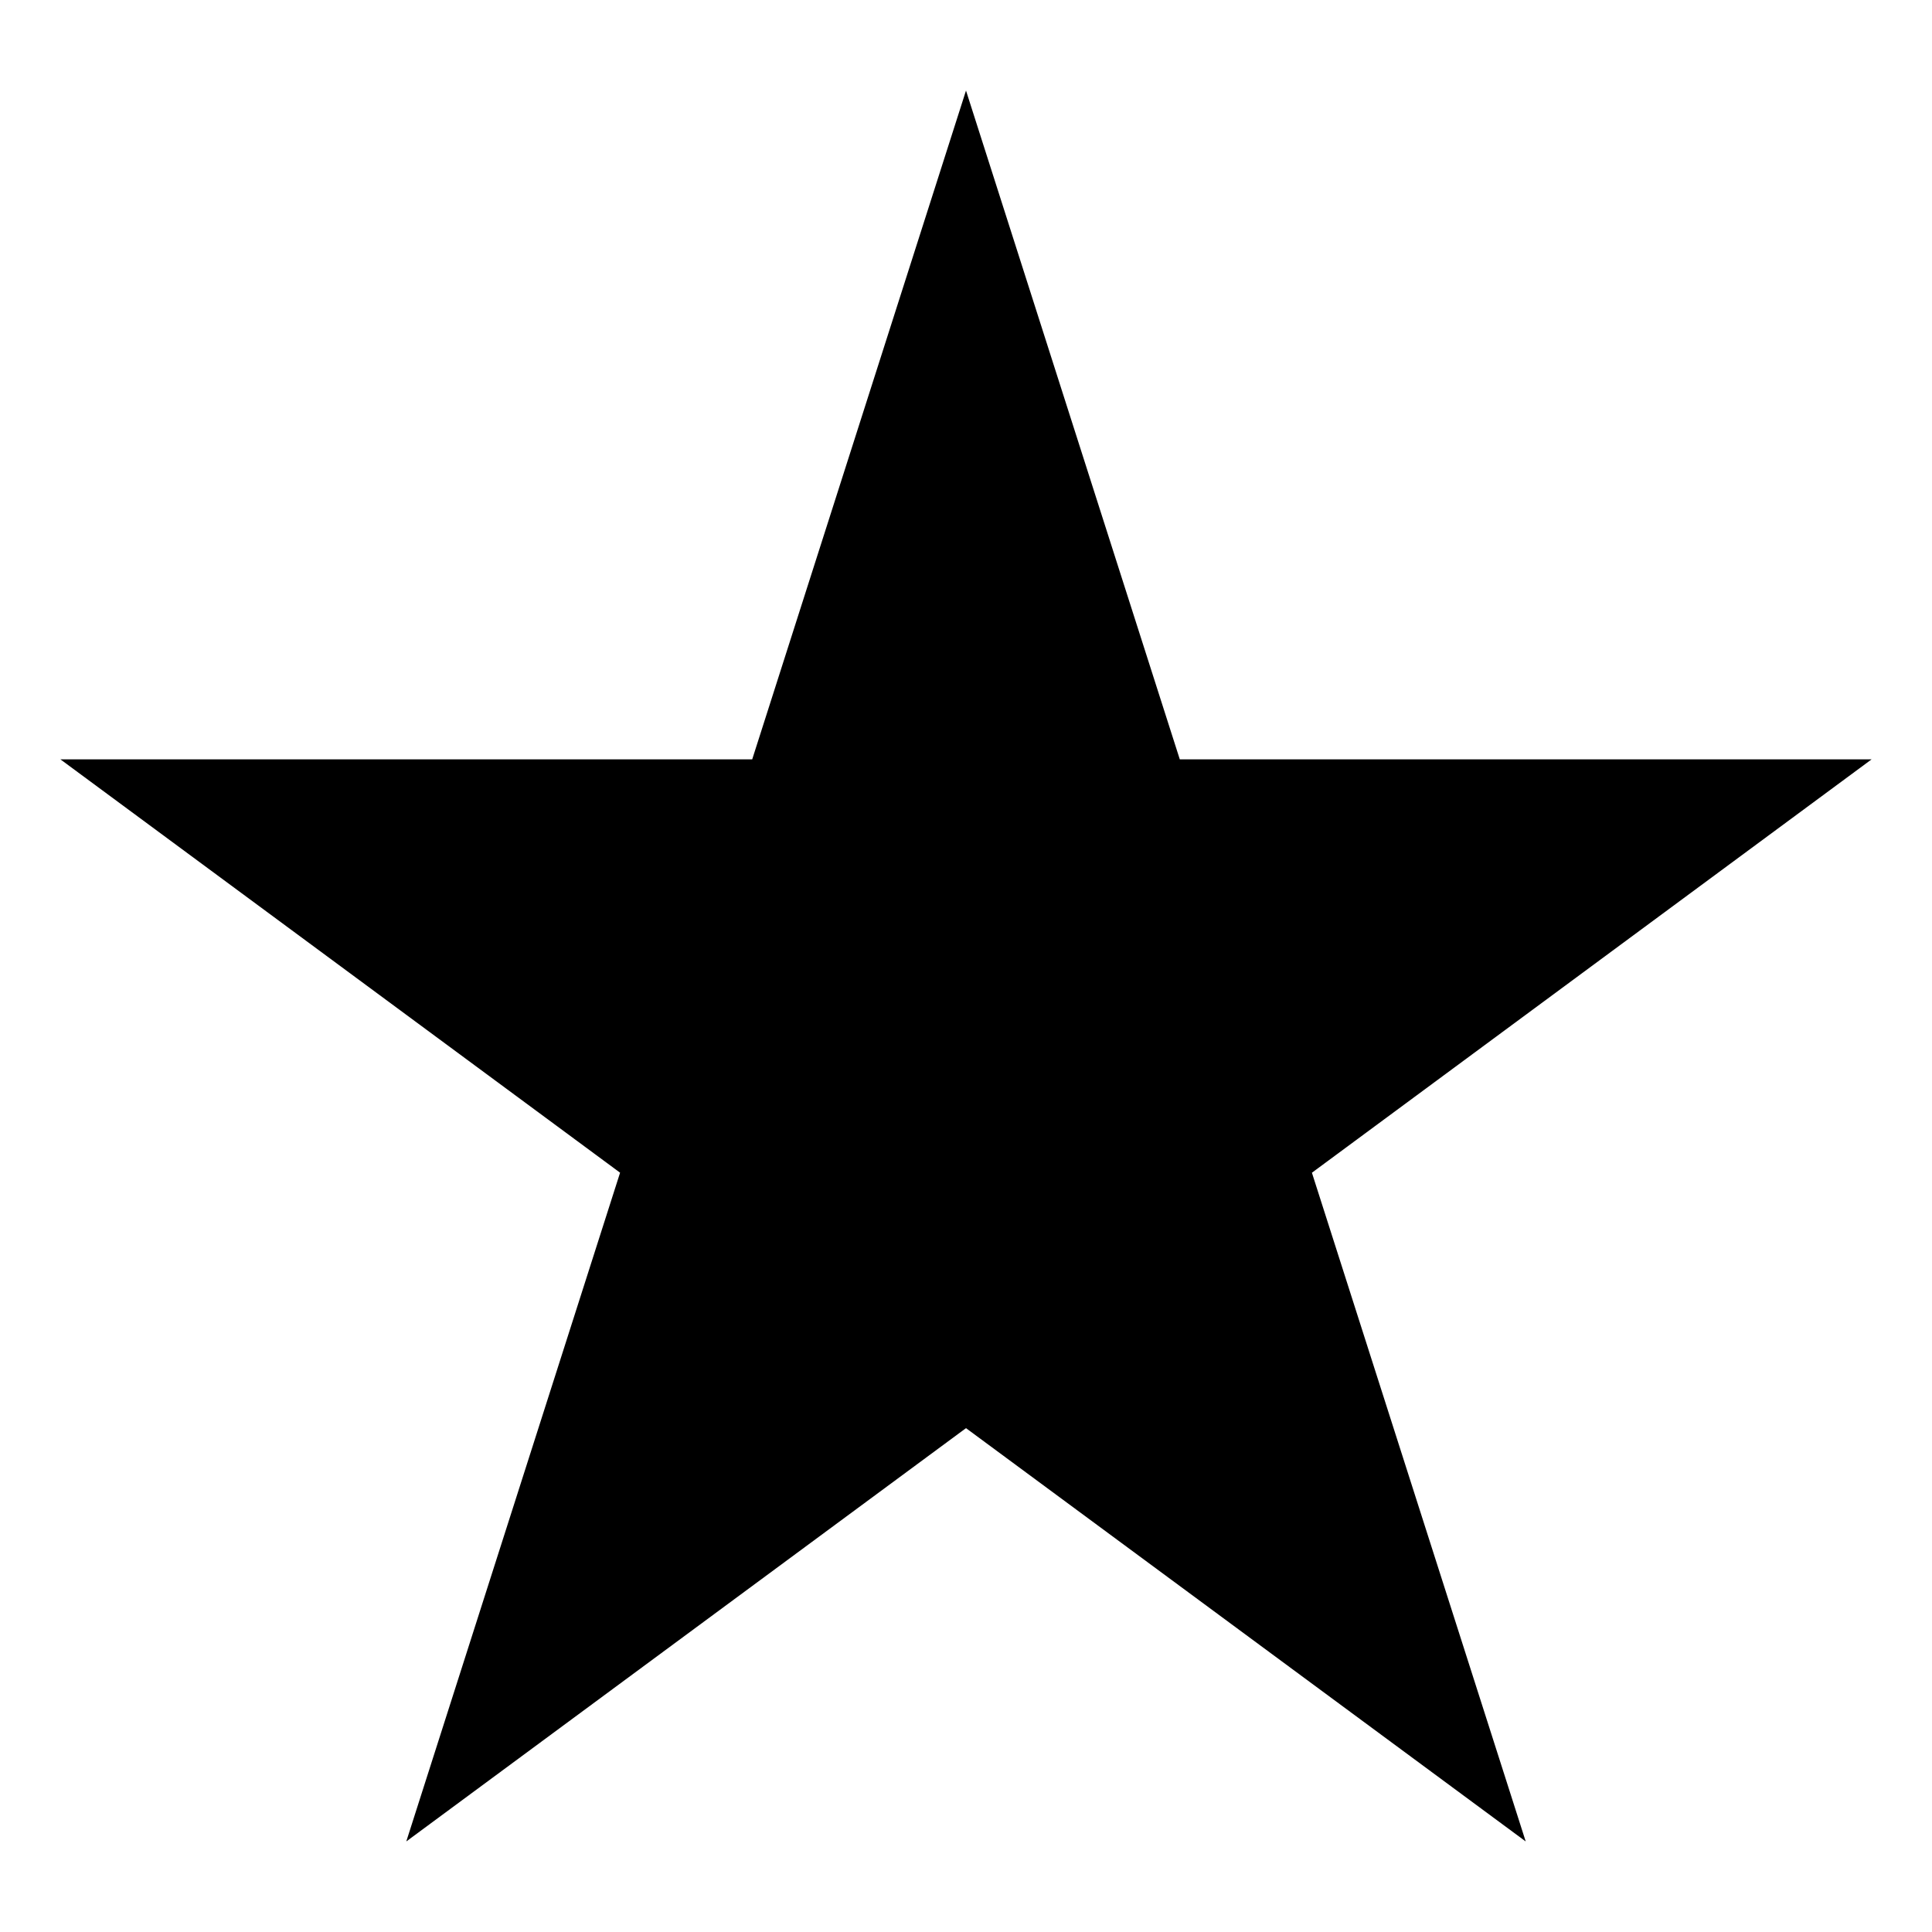 <?xml version="1.0" encoding="utf-8"?><!-- Скачано с сайта svg4.ru / Downloaded from svg4.ru -->
<svg width="800px" height="800px" viewBox="0 0 64 64" xmlns="http://www.w3.org/2000/svg" xmlns:xlink="http://www.w3.org/1999/xlink" aria-hidden="true" role="img" class="iconify iconify--emojione-monotone" preserveAspectRatio="xMidYMid meet"><path d="M62 25.154H39.082L32 3l-7.082 22.154H2l18.541 13.693L13.459 61L32 47.309L50.541 61l-7.082-22.152L62 25.154z" fill="#000000"></path></svg>